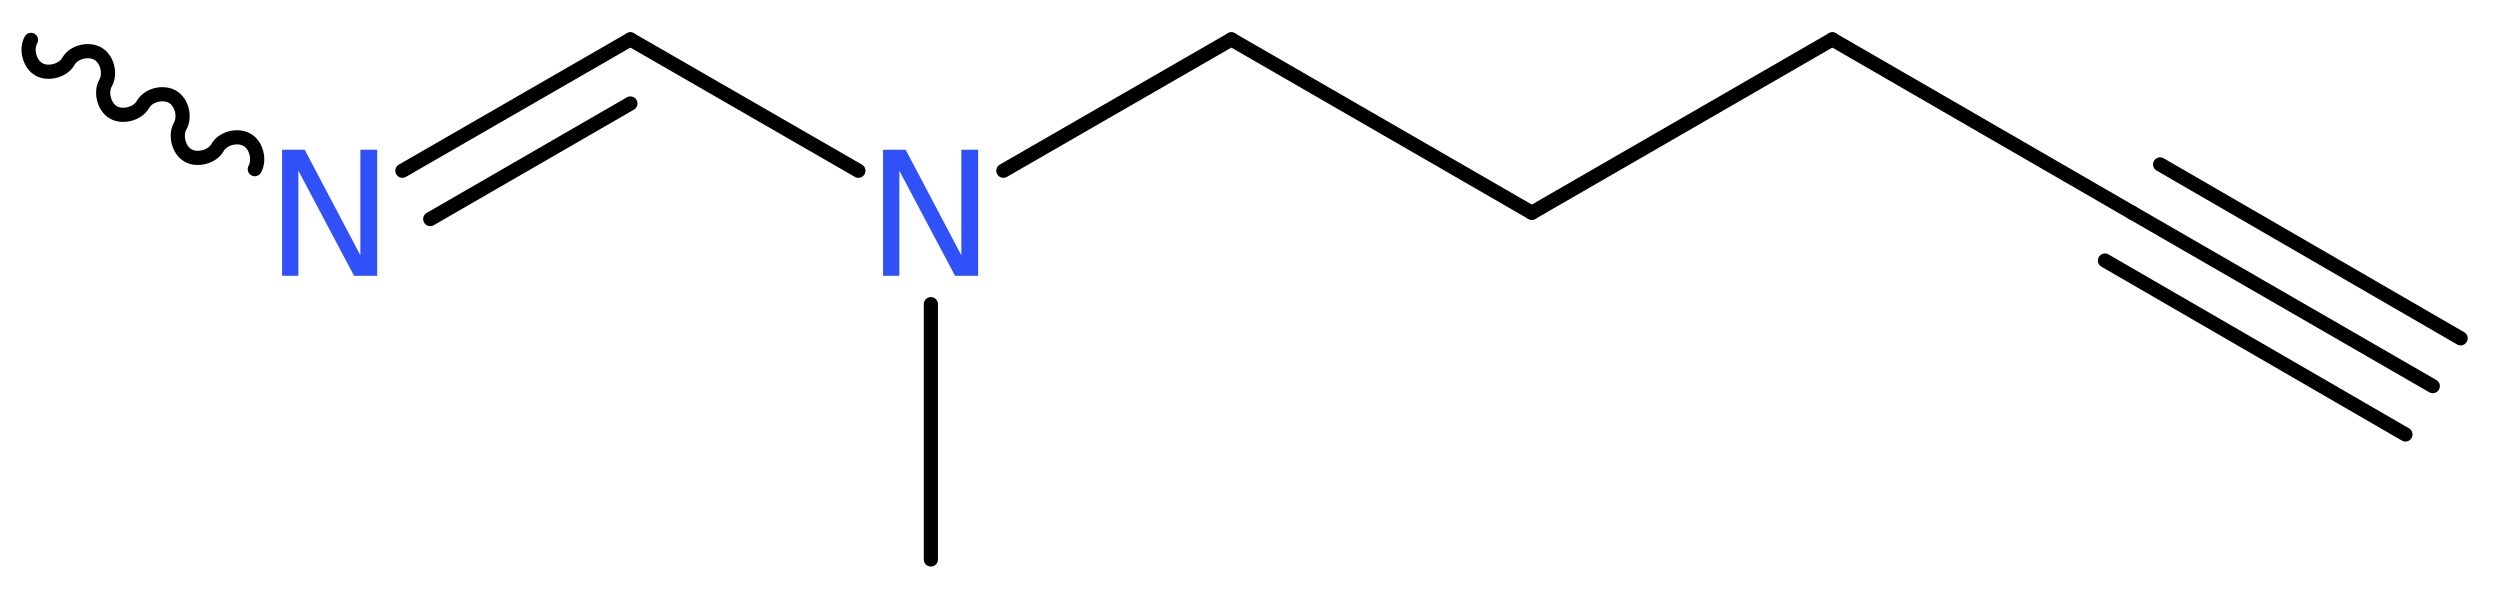 <?xml version='1.0' encoding='UTF-8'?>
<!DOCTYPE svg PUBLIC "-//W3C//DTD SVG 1.1//EN" "http://www.w3.org/Graphics/SVG/1.1/DTD/svg11.dtd">
<svg version='1.2' xmlns='http://www.w3.org/2000/svg' xmlns:xlink='http://www.w3.org/1999/xlink' width='47.59mm' height='11.35mm' viewBox='0 0 47.59 11.35'>
  <desc>Generated by the Chemistry Development Kit (http://github.com/cdk)</desc>
  <g stroke-linecap='round' stroke-linejoin='round' stroke='#000000' stroke-width='.27' fill='#3050F8'>
    <rect x='.0' y='.0' width='48.0' height='12.0' fill='#FFFFFF' stroke='none'/>
    <g id='mol1' class='mol'>
      <g id='mol1bnd1' class='bond'>
        <line x1='46.31' y1='7.35' x2='40.59' y2='4.05'/>
        <line x1='45.79' y1='8.27' x2='40.07' y2='4.96'/>
        <line x1='46.84' y1='6.44' x2='41.12' y2='3.13'/>
      </g>
      <line id='mol1bnd2' class='bond' x1='40.59' y1='4.05' x2='34.88' y2='.75'/>
      <line id='mol1bnd3' class='bond' x1='34.88' y1='.75' x2='29.16' y2='4.05'/>
      <line id='mol1bnd4' class='bond' x1='29.16' y1='4.05' x2='23.44' y2='.75'/>
      <line id='mol1bnd5' class='bond' x1='23.44' y1='.75' x2='19.1' y2='3.25'/>
      <line id='mol1bnd6' class='bond' x1='17.72' y1='5.79' x2='17.72' y2='10.65'/>
      <line id='mol1bnd7' class='bond' x1='16.34' y1='3.25' x2='12.0' y2='.75'/>
      <g id='mol1bnd8' class='bond'>
        <line x1='12.0' y1='.75' x2='7.66' y2='3.25'/>
        <line x1='12.0' y1='1.97' x2='8.19' y2='4.17'/>
      </g>
      <path id='mol1bnd9' class='bond' d='M4.85 3.22c.1 -.18 .03 -.46 -.15 -.56c-.18 -.1 -.46 -.03 -.56 .15c-.1 .18 -.39 .25 -.56 .15c-.18 -.1 -.25 -.39 -.15 -.56c.1 -.18 .03 -.46 -.15 -.56c-.18 -.1 -.46 -.03 -.56 .15c-.1 .18 -.39 .25 -.56 .15c-.18 -.1 -.25 -.39 -.15 -.56c.1 -.18 .03 -.46 -.15 -.56c-.18 -.1 -.46 -.03 -.56 .15c-.1 .18 -.39 .25 -.56 .15c-.18 -.1 -.25 -.39 -.15 -.56' fill='none' stroke='#000000' stroke-width='.27'/>
      <path id='mol1atm6' class='atom' d='M16.81 2.85h.43l1.06 2.01v-2.01h.32v2.4h-.44l-1.06 -2.0v2.0h-.31v-2.4z' stroke='none'/>
      <path id='mol1atm9' class='atom' d='M5.37 2.85h.43l1.06 2.01v-2.01h.32v2.4h-.44l-1.06 -2.0v2.0h-.31v-2.4z' stroke='none'/>
    </g>
  </g>
</svg>
